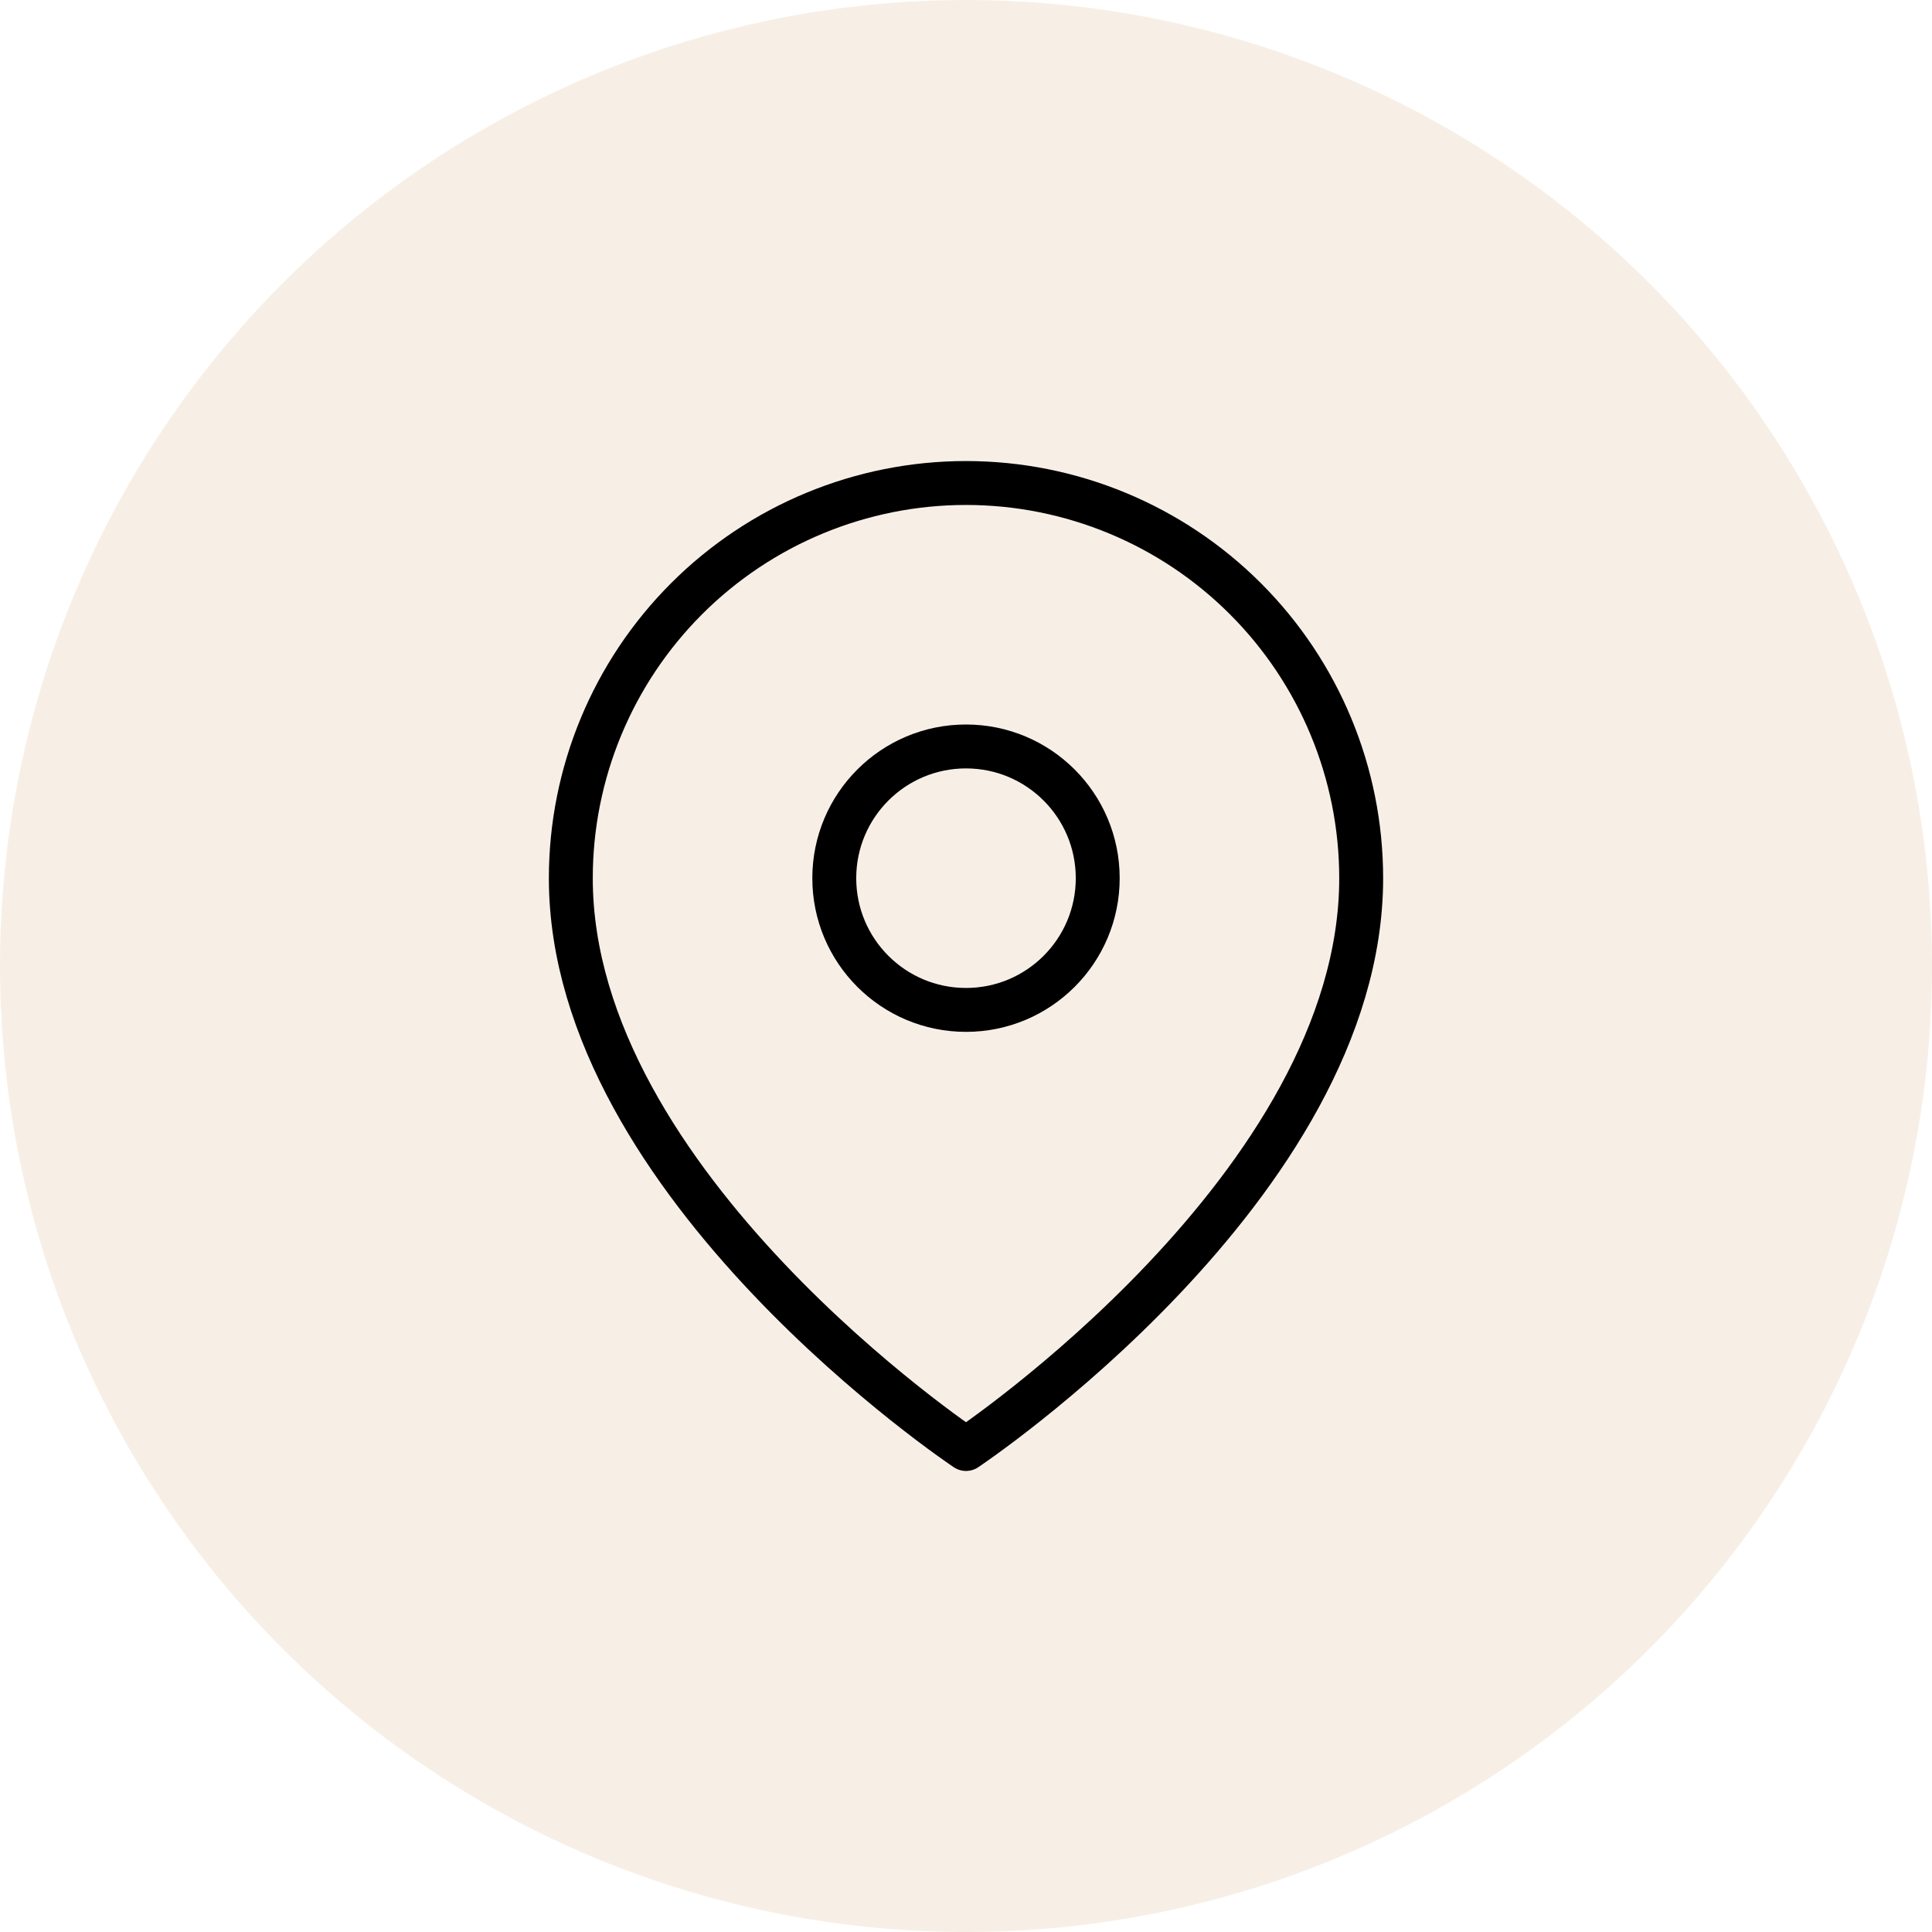 <svg xmlns="http://www.w3.org/2000/svg" width="88" height="88" viewBox="0 0 88 88" fill="none"><circle cx="44" cy="44" r="44" fill="#AB5D00" fill-opacity="0.1"></circle><path d="M62 40C62 54 44 66 44 66C44 66 26 54 26 40C26 35.226 27.896 30.648 31.272 27.272C34.648 23.896 39.226 22 44 22C48.774 22 53.352 23.896 56.728 27.272C60.104 30.648 62 35.226 62 40Z" stroke="black" stroke-width="2" stroke-linecap="round" stroke-linejoin="round"></path><path d="M44 46C47.314 46 50 43.314 50 40C50 36.686 47.314 34 44 34C40.686 34 38 36.686 38 40C38 43.314 40.686 46 44 46Z" stroke="black" stroke-width="2" stroke-linecap="round" stroke-linejoin="round"></path></svg>